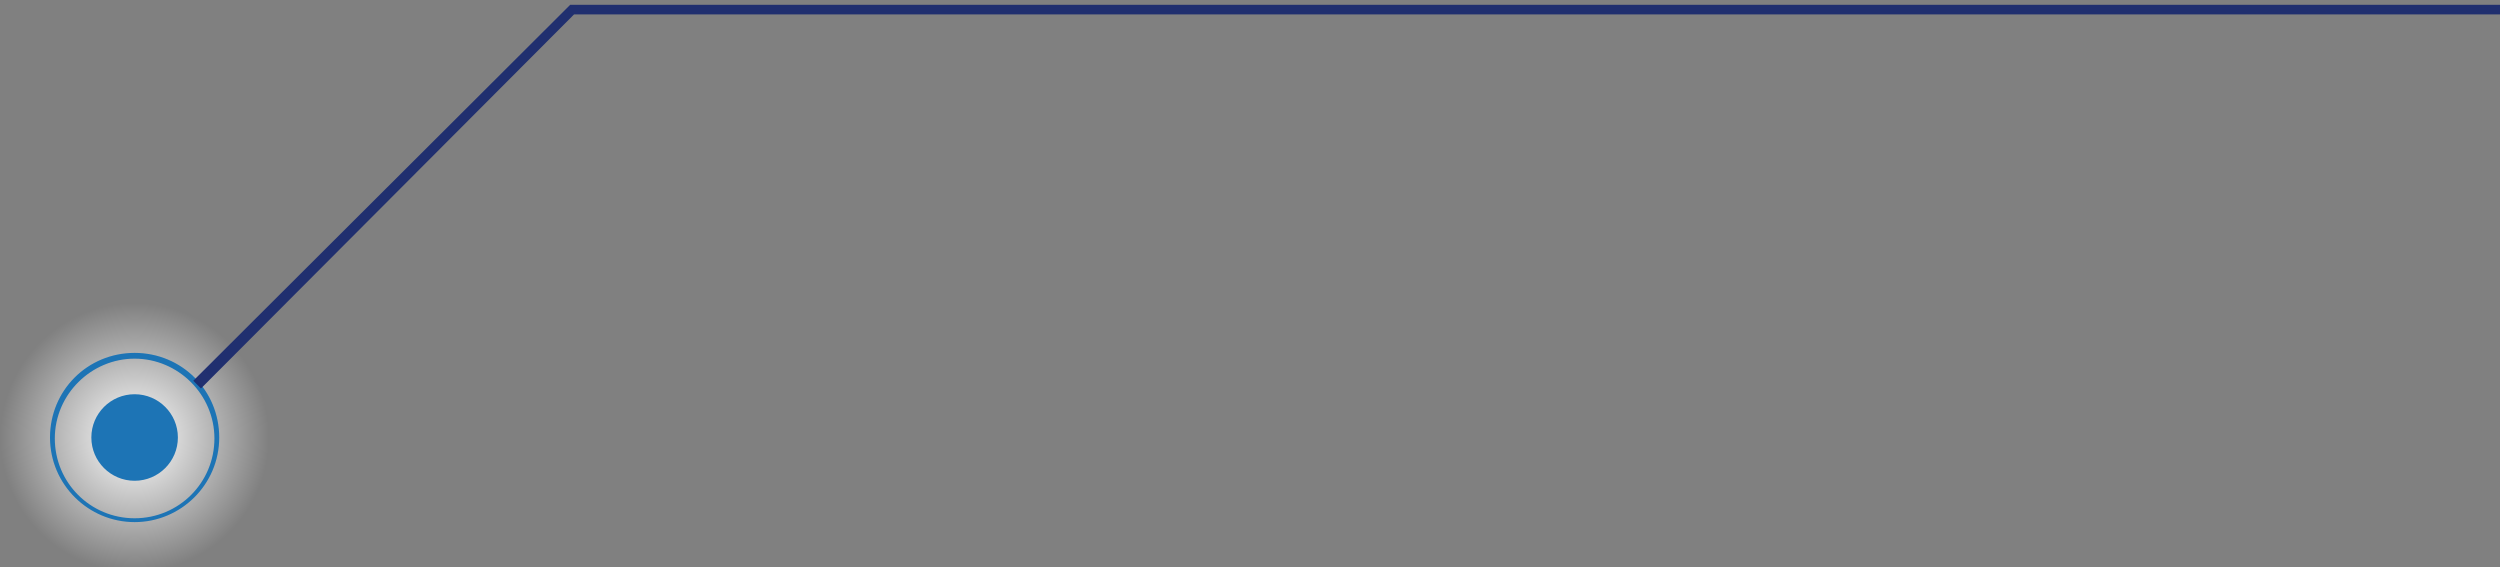 <svg width="260" height="59" version="1.1" id="Layer_1" xmlns="http://www.w3.org/2000/svg" x="0" y="0" xml:space="preserve"><rect width="100%" height="100%" fill="#808080" stroke="none"/><style>.st1{fill:#1d74b5}</style><radialGradient id="SVGID_1_" cx="14" cy="45.5" r="14" gradientUnits="userSpaceOnUse"><stop offset="0" stop-color="#fff"/><stop offset="1" stop-color="#fff" stop-opacity="0"/></radialGradient><circle cx="14" cy="45.5" r="14" fill="url(#SVGID_1_)"/><path class="st1" d="M14 54.3c-4.8 0-8.8-3.9-8.8-8.8s3.9-8.8 8.8-8.8 8.8 3.9 8.8 8.8-4 8.8-8.8 8.8zm0-17c-4.5 0-8.3 3.7-8.3 8.3s3.7 8.3 8.3 8.3 8.3-3.7 8.3-8.3-3.8-8.3-8.3-8.3z"/><circle class="st1" cx="14" cy="45.5" r="4.5"/><path fill="#1d2d6e" d="M20.9 40.4l-.8-.8L59.3.5h201.2v1H59.7z" opacity=".97"/></svg>